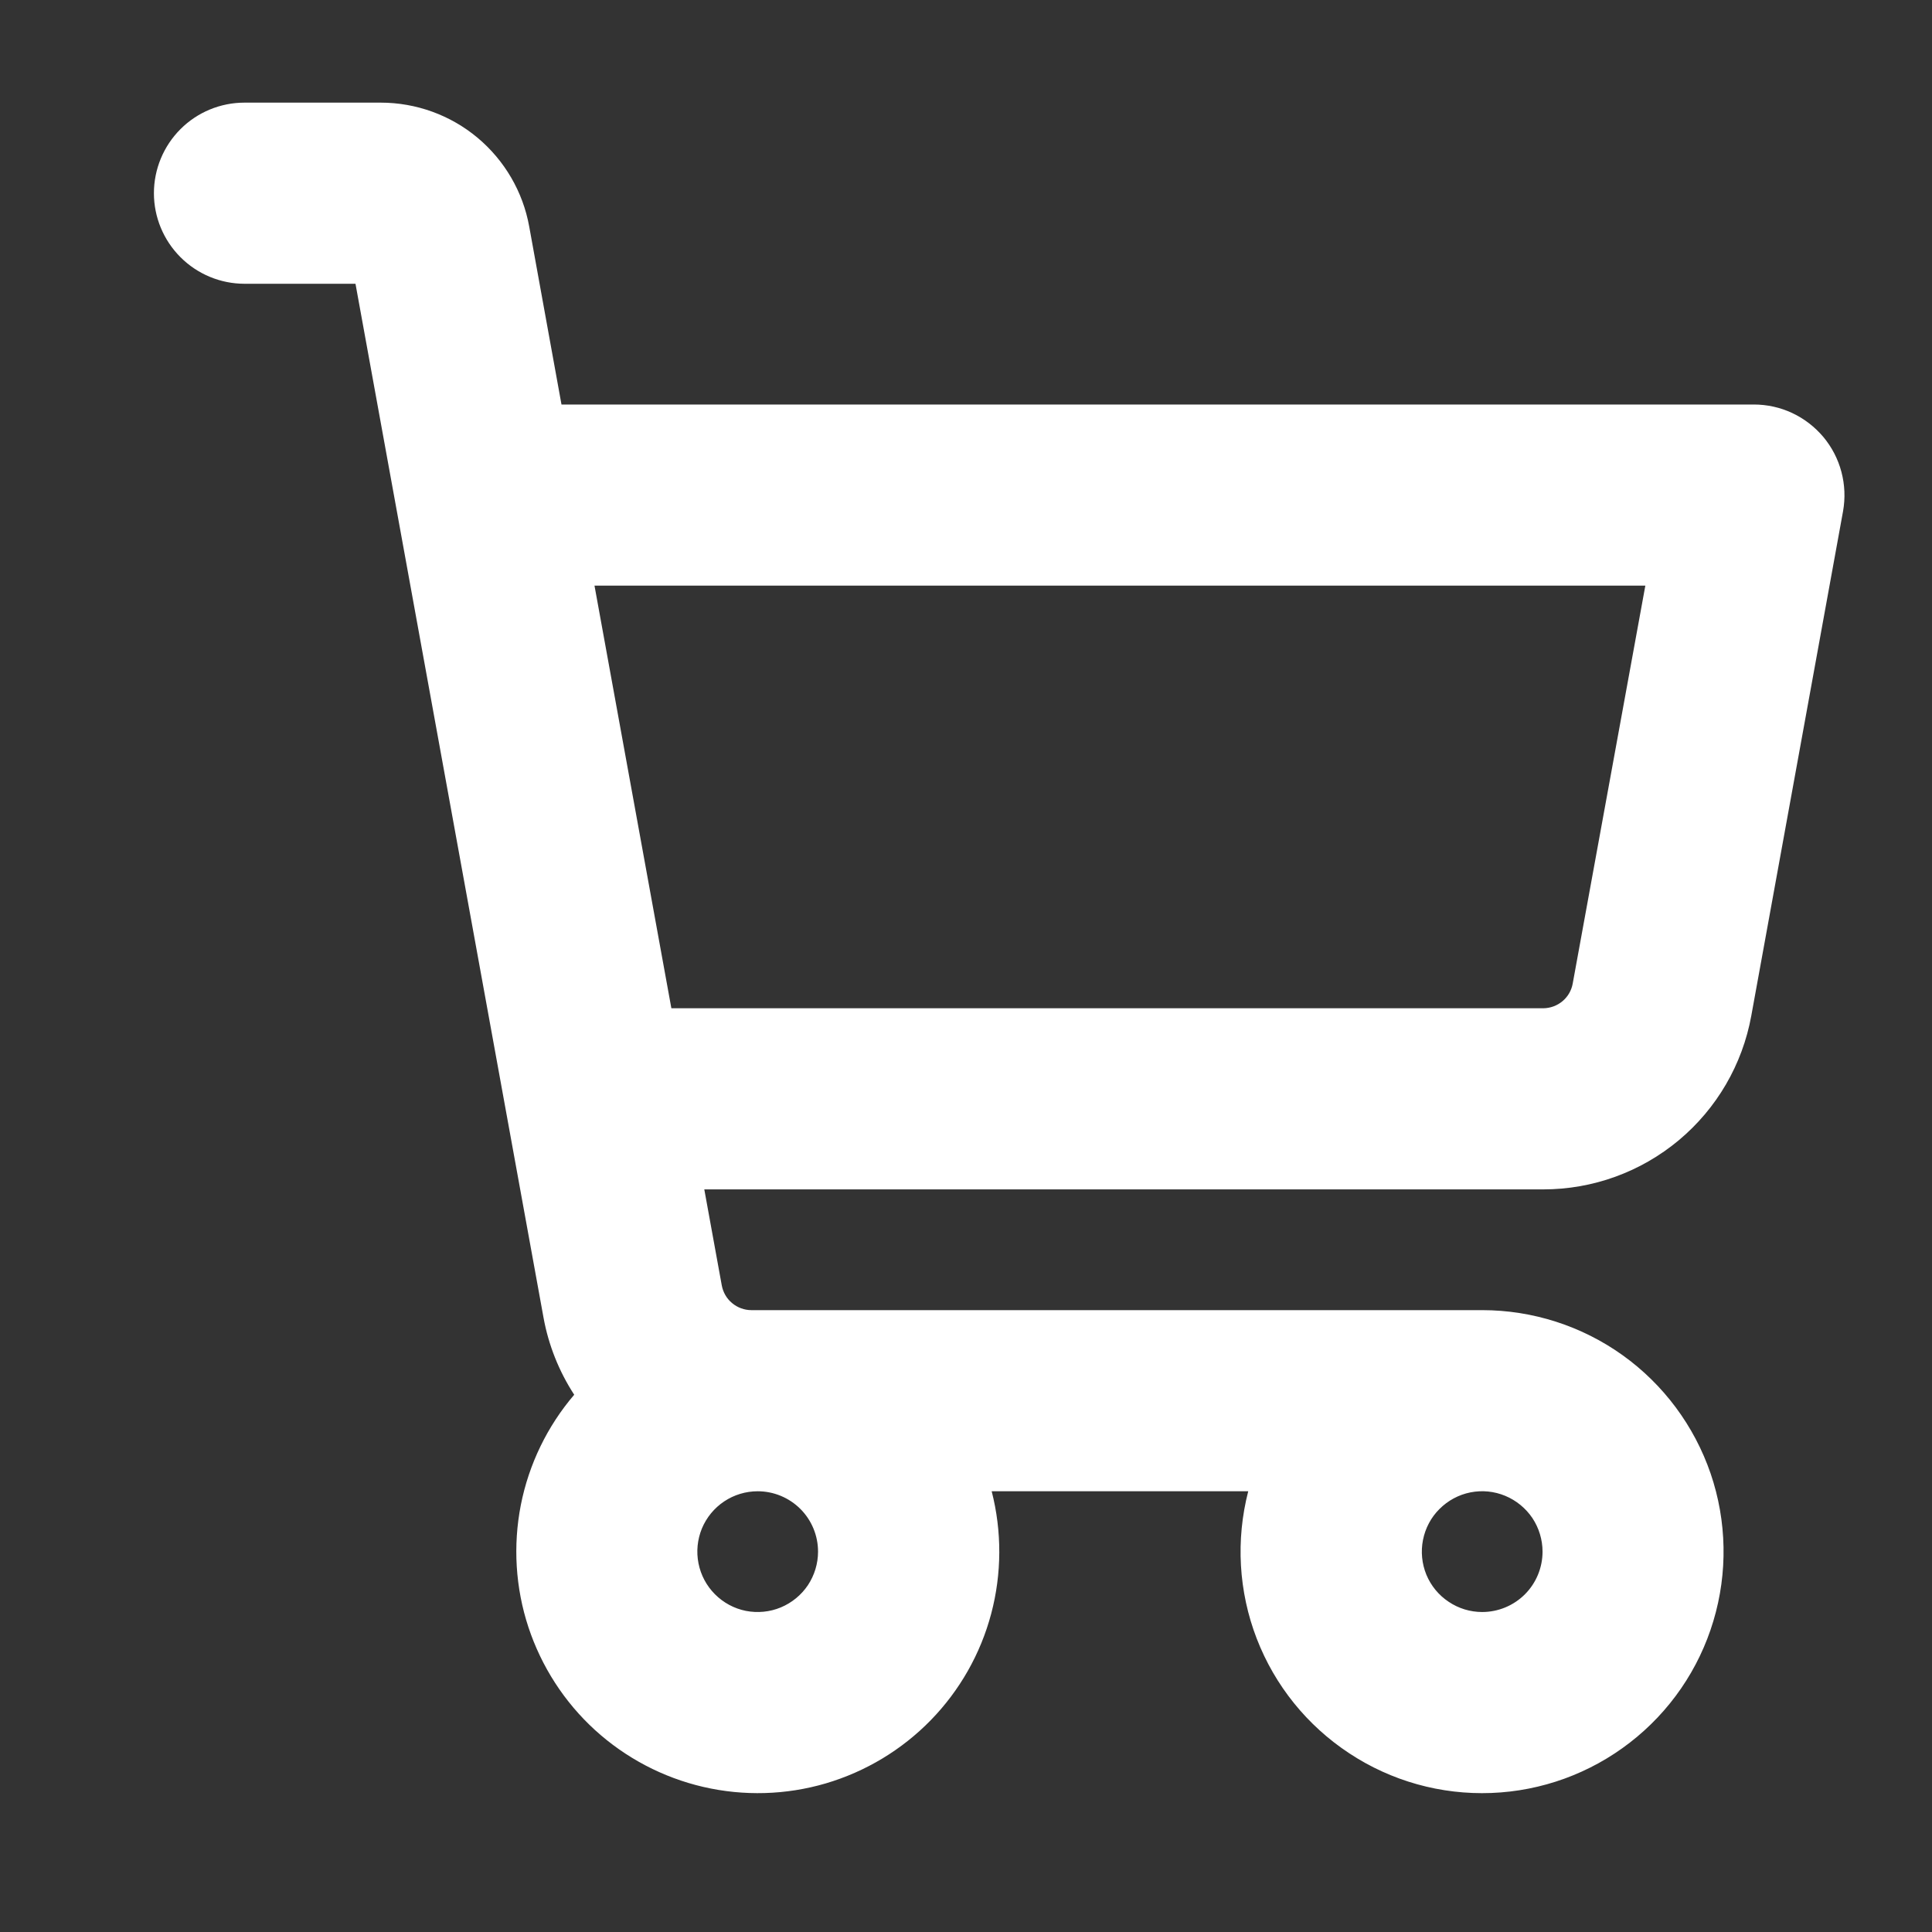 <svg width="24" height="24" viewBox="0 0 24 24" fill="none" xmlns="http://www.w3.org/2000/svg">
<rect x="0" y="0" width="24" height="24" fill="#333333" stroke="none"/>
<path d="M22.651 5.429C22.545 5.303 22.413 5.201 22.264 5.131C22.115 5.061 21.952 5.025 21.787 5.025H6.975L6.574 2.814C6.496 2.382 6.268 1.992 5.931 1.71C5.594 1.429 5.169 1.275 4.729 1.275H3.037C2.739 1.275 2.453 1.393 2.242 1.604C2.031 1.815 1.912 2.102 1.912 2.4C1.912 2.698 2.031 2.984 2.242 3.195C2.453 3.406 2.739 3.525 3.037 3.525H4.416L6.752 16.369C6.814 16.71 6.944 17.035 7.133 17.326C6.798 17.718 6.57 18.189 6.47 18.695C6.371 19.201 6.403 19.724 6.564 20.213C6.726 20.703 7.01 21.143 7.391 21.491C7.772 21.838 8.236 22.082 8.738 22.198C9.24 22.314 9.764 22.299 10.258 22.154C10.753 22.008 11.202 21.738 11.562 21.369C11.922 21 12.181 20.544 12.313 20.046C12.445 19.548 12.447 19.024 12.319 18.525H15.506C15.35 19.131 15.386 19.77 15.611 20.354C15.836 20.938 16.238 21.436 16.761 21.78C17.283 22.125 17.9 22.297 18.526 22.273C19.151 22.249 19.753 22.03 20.247 21.647C20.742 21.264 21.105 20.736 21.284 20.137C21.464 19.538 21.452 18.897 21.25 18.305C21.047 17.713 20.665 17.199 20.157 16.835C19.648 16.471 19.038 16.275 18.412 16.275H9.334C9.247 16.275 9.162 16.244 9.095 16.188C9.027 16.132 8.982 16.054 8.966 15.967L8.749 14.775H19.172C19.787 14.775 20.382 14.559 20.854 14.165C21.326 13.771 21.645 13.224 21.755 12.619L22.895 6.351C22.924 6.188 22.917 6.022 22.875 5.863C22.833 5.703 22.756 5.555 22.651 5.429ZM10.162 19.275C10.162 19.423 10.118 19.568 10.036 19.692C9.953 19.815 9.836 19.911 9.699 19.968C9.562 20.025 9.411 20.039 9.266 20.011C9.12 19.982 8.987 19.91 8.882 19.805C8.777 19.7 8.706 19.567 8.677 19.421C8.648 19.276 8.663 19.125 8.719 18.988C8.776 18.851 8.872 18.734 8.996 18.651C9.119 18.569 9.264 18.525 9.412 18.525C9.611 18.525 9.802 18.604 9.943 18.745C10.083 18.885 10.162 19.076 10.162 19.275ZM18.412 20.025C18.264 20.025 18.119 19.981 17.996 19.898C17.872 19.816 17.776 19.699 17.719 19.562C17.663 19.425 17.648 19.274 17.677 19.129C17.706 18.983 17.777 18.849 17.882 18.745C17.987 18.64 18.12 18.568 18.266 18.539C18.412 18.51 18.562 18.525 18.699 18.582C18.836 18.639 18.953 18.735 19.036 18.858C19.118 18.982 19.162 19.127 19.162 19.275C19.162 19.474 19.083 19.665 18.943 19.805C18.802 19.946 18.611 20.025 18.412 20.025ZM19.537 12.217C19.522 12.303 19.477 12.381 19.41 12.437C19.343 12.493 19.259 12.524 19.172 12.525H8.34L7.385 7.275H20.439L19.537 12.217Z" fill="white"/>
</svg>
